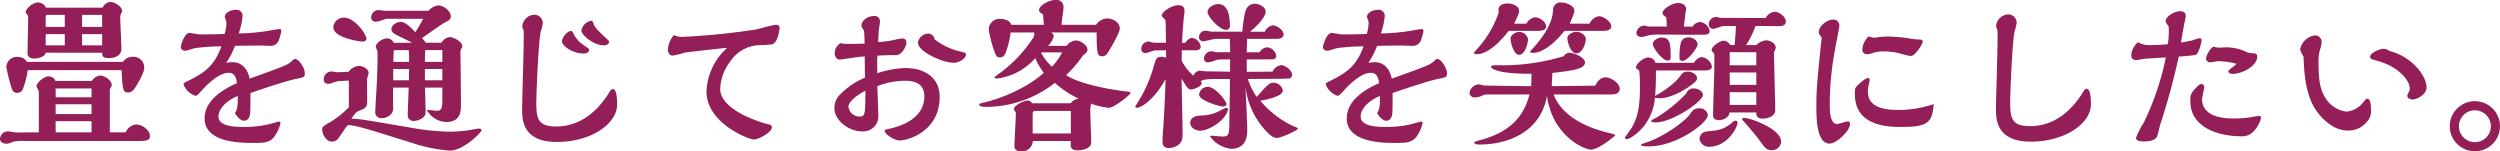 <svg xmlns="http://www.w3.org/2000/svg" width="520.948" height="31.552" viewBox="0 0 520.948 31.552"><path d="M-249.254-17.476c.034.748.136,1.122,1.428,1.122.238,0,2.584,0,2.584-1.972,0-.918-.238-5.474-.238-6.494a1.333,1.333,0,0,1,.2-.816,1.016,1.016,0,0,0,.17-.578c0-.884-1.53-1.836-2.414-1.836a1.909,1.909,0,0,0-1.632,1.19h-11.8a2.137,2.137,0,0,0-.578-.714,2.035,2.035,0,0,0-1.156-.374c-.884,0-2.482,1.19-2.482,2.074,0,.136.068.2.2.34a.962.962,0,0,1,.306.612c0,1.088-.136,6.324-.136,7.514,0,1.156,1.19,1.156,1.428,1.156.612,0,2.278-.34,2.346-1.224Zm0-5.372h-4.182v-2.516h4.182Zm0,3.842h-4.182v-2.346h4.182Zm-7.786-3.842h-3.978V-24.99a.373.373,0,0,1,.306-.374h3.672Zm0,3.842h-3.978v-2.346h3.978Zm11.832,5.168c.2,3.842.238,4.658,1.394,4.658.816,0,1.224-.68,1.6-1.258.612-1.02,1.734-2.89,1.734-3.978a2.233,2.233,0,0,0-2.414-2.21,2.351,2.351,0,0,0-2.006,1.054h-20.026a2.135,2.135,0,0,0-1.938-1.02,2.167,2.167,0,0,0-2.346,2.142,35.076,35.076,0,0,0,1.19,4.624,1.036,1.036,0,0,0,1.054.714,1.238,1.238,0,0,0,1.258-.986,17.378,17.378,0,0,0,.952-3.74ZM-262.446-.884c-.748,0-4.59.034-4.76.034-.238-.034-1.462-.238-1.734-.238a1.659,1.659,0,0,0-1.6,1.564c0,.612.646,1.02,1.326,1.02.34,0,.408-.034,1.5-.442a11.694,11.694,0,0,1,2.652-.136h22.882c1.972,0,2.89,0,2.89-1.02,0-1.326-1.734-2.414-2.822-2.414a2.542,2.542,0,0,0-2.21,1.632h-3.332V-9.758c0-.136.408-.782.408-.952,0-1.02-1.5-2.006-2.448-2.006a2.351,2.351,0,0,0-1.7,1.122h-7.616c-.136-.714-1.02-.952-1.462-.952-.816,0-2.448,1.258-2.448,2.074,0,.17.476.918.476,1.122Zm10.982-7.31h-7.48V-10.03h7.48Zm0,3.5h-7.48v-2.04h7.48Zm0,3.808h-7.48V-3.2h7.48Zm27.744-20.5c-1.53.068-3.638.1-5.168.1-.306,0-1.836-.306-2.176-.306-1.054,0-1.8,2.584-1.8,2.958,0,.306.238.748.952.748.306,0,1.666-.476,2.006-.544A43.411,43.411,0,0,1-224.4-18.8c-1.394,3.808-3.162,5.3-6.63,7.038-1.122.544-1.258.612-1.258.884A3.954,3.954,0,0,0-229.84-8.5c.34,0,.476-.136,1.768-1.564.408-.442,3.06-3.23,5.168-3.23,1.258,0,1.6.986,1.734,2.176-3.128,1.36-6.732,3.672-6.732,7.344,0,5.1,7.684,5.1,10.234,5.1,2.074,0,3.3-.034,4.284-1.292a7.875,7.875,0,0,0,1.292-2.822c0-.1-.034-.34-.272-.34-.1,0-2.04.544-2.414.612a22.482,22.482,0,0,1-5.168.51c-2.788,0-5.066-.476-5.066-2.176,0-.782.51-2.754,4.012-4.284.068,2.312-.17,2.958-.578,3.57.306.544,1.054,1.6,1.938,1.6.17,0,1.088-.068,1.224-1.53.068-.612.068-3.57.068-4.25,2.278-.782,7.412-2.55,9.724-2.992,1.5-.306,1.6-.34,1.6-1.19,0-.918-1.156-2.924-2.074-2.924-.2,0-.952.782-1.156.884-.748.51-2.142,1.02-8.262,3.23-.578-2.686-2.21-3.434-3.57-3.434a8.768,8.768,0,0,0-1.326.136,16.353,16.353,0,0,0,1.836-3.536c1.088-.034,4.488-.068,5.134-.068.34,0,1.9.068,2.278.068A1.77,1.77,0,0,0-212.4-20.2a9.2,9.2,0,0,0,.476-1.734c0-.34-.136-.476-.408-.476-.136,0-1.938.306-2.074.34a42.091,42.091,0,0,1-6.392.578,15.3,15.3,0,0,0,.816-3.638,1.279,1.279,0,0,0-1.326-1.292c-1.122,0-2.38.578-2.38,1.5,0,.034.306.952.34,1.02A9.179,9.179,0,0,1-223.72-21.386ZM-181.8-19.55c-.1-.17-.68-.816-.782-.986.714-.476,3.808-2.72,4.488-3.094,1.122-.578,1.5-.782,1.5-1.428,0-1.122-1.564-2.278-2.584-2.278a3.372,3.372,0,0,0-2.074,1.122H-190.3c-.2,0-1.122-.136-1.292-.136a1.519,1.519,0,0,0-1.6,1.564.881.881,0,0,0,.952.85,3.624,3.624,0,0,0,1.02-.2,9.9,9.9,0,0,1,1.19-.408h7.684c-.17.272-.816,1.53-1.666,2.822-.544-.714-2.04-2.176-2.992-2.176s-1.972.748-1.972,1.5c0,.646.612.986,1.19,1.292.476.238,2.686,1.292,3.094,1.564H-188.5a1.478,1.478,0,0,0-1.394-.918c-.918,0-2.346.952-2.346,1.768a5.866,5.866,0,0,0,.34.816,4.126,4.126,0,0,1,.034.612c0,2.652-.068,4.454-.17,6.358-.034.952-.306,5-.306,5.848a1.211,1.211,0,0,0,1.326,1.224,2.7,2.7,0,0,0,2.04-.918,2.012,2.012,0,0,0,.34-1.462V-10.2h3.264c-.034.884-.2,4.794-.2,5.61a1.179,1.179,0,0,0,1.326,1.326A3.1,3.1,0,0,0-182.1-4.25c.238-.306.238-.408.238-1.292,0-.748-.1-3.978-.1-4.658h3.6v2.414c0,1.87-.2,2.414-1.088,2.414-.272,0-1.6-.17-1.8-.17s-.306,0-.306.1a4.921,4.921,0,0,0,3.91,2.414c3.06,0,3.162-2.142,3.162-3.638l-.034-4.42c0-1.02-.068-5.508-.068-6.392a1.342,1.342,0,0,1,.238-.918.757.757,0,0,0,.136-.442c0-.952-1.836-1.9-2.652-1.9a2.53,2.53,0,0,0-1.7,1.19Zm-17.068-5.236a2.153,2.153,0,0,0-2.21,2.006c0,2.244,5.712,2.992,6.052,2.992.544,0,.85-.306.85-.612C-194.174-21.25-196.588-24.786-198.866-24.786Zm-1.36,11.39c-.2,0-1.02-.17-1.19-.17a1.639,1.639,0,0,0-1.666,1.7c0,.578.408.884,1.02.884.34,0,1.734-.578,2.04-.578l2.176-.1V-6.12a18.152,18.152,0,0,1-4.216,3.3c-1.19.68-1.326.782-1.326,1.394,0,.884.782,2.482,2.006,2.482a1.819,1.819,0,0,0,1.5-.884c.952-1.36,1.02-1.53,1.734-2.482.612-.34,4.59.884,5.406,1.122l8.194,2.55A32.347,32.347,0,0,0-176.8,2.924c2.89,0,6.6-3.842,6.6-4.216a.428.428,0,0,0-.476-.374,11.033,11.033,0,0,0-1.36.2,26.84,26.84,0,0,1-4.726.442,49.15,49.15,0,0,1-7.888-.782c-1.666-.272-8.908-1.53-10.4-1.734a17.119,17.119,0,0,0-2.278-.17c.918-1.428,1.258-1.53,1.938-1.8,1.36-.51,1.36-.986,1.36-2.04,0-.68-.034-4.012-.034-4.318,0-.238.34-1.19.34-1.394,0-.884-1.326-1.462-2.04-1.462a3.039,3.039,0,0,0-2.142,1.224ZM-182-15.572c0-1.088.034-1.6.068-2.448h3.57v2.448Zm0,3.842v-2.346h3.638v2.346Zm-6.562-3.842c0-.34.034-2.176.068-2.244.068-.2.238-.2.578-.2h2.55a21.728,21.728,0,0,1,.068,2.448Zm3.23,3.842H-188.6v-2.346h3.3Zm38.522-11.628c-.17-.578-.238-.782-.578-.782a2.577,2.577,0,0,0-2.006,2.074c0,.816,2.448,3.06,4.726,3.06.578,0,1.054-.374,1.054-.714a.523.523,0,0,0-.2-.374C-146.132-22.27-146.37-22.508-146.812-23.358ZM-148-18.394c-.238-.2-1.53-1.088-1.768-1.326a7.626,7.626,0,0,1-1.088-1.36c-.34-.748-.442-.918-.68-.918-.816,0-1.9,1.394-1.9,2.142,0,.952,2.21,2.55,4.488,2.55.748,0,1.19-.374,1.19-.714C-147.764-18.19-147.832-18.258-148-18.394Zm-9.86-3.434a16.8,16.8,0,0,0,.442-1.768,1.814,1.814,0,0,0-1.666-1.8,2.651,2.651,0,0,0-2.618,2.38,1.667,1.667,0,0,0,.272.85c.136,2.108-.306,13.8-.306,16.422,0,2.176.034,6.868,7.242,6.868,7.106,0,12.546-3.774,12.546-7.786,0-.646,0-3.23-.85-3.23-.34,0-.544.272-.782.68-1.564,2.55-5.066,7.106-11.016,7.106-3.876,0-4.182-1.666-4.182-4.93C-158.78-9.18-158.338-19.754-157.862-21.828ZM-119-18.5a12.882,12.882,0,0,0-4.318,9.112c0,6.63,8.874,10,9.826,10,1.19,0,3.808-1.632,3.808-2.482a.632.632,0,0,0-.612-.646c-3.4-.85-10.166-3.468-10.166-7.412a9.858,9.858,0,0,1,2.04-5.644,7.6,7.6,0,0,1,5.916-3.468,26.719,26.719,0,0,0,2.822-.17c1.292-.34,1.6-3.23,1.6-3.366,0-.714-.51-.714-.748-.714-.646,0-3.57.85-4.25.986a143.747,143.747,0,0,1-15.3,1.53,3.415,3.415,0,0,1-1.734-.374,5.216,5.216,0,0,0-1.258,3.06c0,.476.306,1.224,1.02,1.224a26.079,26.079,0,0,0,2.584-.646C-127.228-17.612-119.884-18.428-119-18.5Zm43.214-1.768a1.382,1.382,0,0,0-1.36-1.19,2.214,2.214,0,0,0-2.108,1.9c0,1.8,5.032,4.182,7.446,4.182,1.054,0,2.55-.85,2.55-1.7,0-.374-.1-.374-1.292-.68A13.481,13.481,0,0,1-75.786-20.264ZM-87.72-13.192c0-.306-.034-1.836-.034-2.176,0-.1,0-.85.068-1.5,1.8-.1,2.278-.1,3.876-.1,1.156,0,2.142-1.734,2.142-2.652a.759.759,0,0,0-.782-.816,7.408,7.408,0,0,0-1.5.238,21.9,21.9,0,0,1-3.6.51c.034-.34.1-2.074.136-2.482.034-.272.238-1.53.238-1.8a1.092,1.092,0,0,0-1.19-1.156c-1.224,0-2.652.816-2.652,2.04,0,.238.034.306.51.986.068.068.136,2.414.136,2.72-2.074.068-2.312.068-3.2.068A9.807,9.807,0,0,1-95-19.38c-.034,0-.306-.1-.34-.1a2.394,2.394,0,0,0-1.258,2.142c0,.646.408,1.292.952,1.292.408,0,2.516-.34,2.992-.408a20.258,20.258,0,0,1,2.312-.238c0,1.836.034,2.584.034,4.42a15.571,15.571,0,0,0-5.542,3.91,3.863,3.863,0,0,0-.816,2.482c0,2.346,2.788,4.794,5.814,4.794a3.125,3.125,0,0,0,3.332-3.4c0-.884-.17-5.066-.2-6.018a15.7,15.7,0,0,1,5.814-1.122c2.482,0,3.978.918,3.978,3.264,0,4.624-4.862,6.188-7.276,6.732-.884.2-.986.2-.986.408,0,.748,2.074,2.04,3.094,2.04,1.666,0,8.364-1.836,8.364-9.078,0-4.42-3.672-6.018-7.072-6.018A19.667,19.667,0,0,0-87.72-13.192ZM-90.2-9.554c-.034,4.93-.068,5.372-1.156,5.372a2.29,2.29,0,0,1-2.38-2.04C-93.738-7.344-91.664-8.84-90.2-9.554ZM-47.4.918c0,.1-.034.714-.034.884,0,.238,0,1.054,1.462,1.054,1.156,0,2.822-.374,2.822-1.7,0-.986-.2-5.78-.2-6.834,0-.17.136-.85.136-.986a.865.865,0,0,0-.068-.238,16.034,16.034,0,0,0,3.808.918c1.088,0,4.522-2.788,4.522-3.094,0-.17-.306-.272-.646-.306-.51,0-9.35-1.088-12.784-3.434a22.044,22.044,0,0,0,3.5-4.08c.306-.238.952-.68.952-1.19,0-.986-1.462-1.938-2.448-1.938a2.612,2.612,0,0,0-1.9,1.122h-3.876a4.541,4.541,0,0,0,1.19-1.972.868.868,0,0,0-.646-.816h9.588c0,4.624.238,4.964,1.122,4.964.782,0,1.088-.544,1.36-.986.612-1.02,2.346-3.944,2.346-4.794,0-1.224-1.36-2.108-2.618-2.108a2.87,2.87,0,0,0-2.312,1.326h-7.208c0-.544.408-3.094.408-3.672a1.449,1.449,0,0,0-1.7-1.5c-1.258,0-3.4,1.088-3.4,2.142a.625.625,0,0,0,.374.544,3.1,3.1,0,0,0,.442.272c.034.272.136,1.326.17,2.21h-6.766c-.306-1.054-1.8-1.224-2.278-1.224A2.229,2.229,0,0,0-64.5-22.236a24.252,24.252,0,0,0,1.36,4.964c.238.51.374.782.952.782.816,0,1.054-.612,1.224-1.02a18.418,18.418,0,0,0,1.02-4.182h4.9a1.57,1.57,0,0,1-.272,1.224,28.061,28.061,0,0,1-7.208,7.48c-.408.306-.782.544-.782.646s.17.238.578.238a12.646,12.646,0,0,0,7.922-4.25,13.079,13.079,0,0,0,1.768,3.06c-3.4,3.162-9.044,5.406-12.274,6.154-1.054.238-1.156.272-1.156.51,0,.442.918.442,1.632.442a23.255,23.255,0,0,0,14.11-5,20.305,20.305,0,0,0,5,3.3,2.309,2.309,0,0,0-1.7.952h-8.058a1.014,1.014,0,0,0-.884-.578c-.68,0-2.89.952-2.89,1.8,0,.136.408.68.408.816,0,.884-.306,6.154-.306,6.936s.748,1.054,1.326,1.054A2.3,2.3,0,0,0-55.318.918ZM-55.352-.646V-4.828a.492.492,0,0,1,.476-.51h7.48V-.646Zm6.154-16.9a13.472,13.472,0,0,1-2.142,2.992,11.362,11.362,0,0,1-2.244-2.89l.068-.1Zm31.11-4.318c-.2,0-1.02-.2-1.19-.2a1.4,1.4,0,0,0-1.428,1.394.879.879,0,0,0,.918.816c.408,0,2.176-.51,2.55-.51h2.958c.068.816.068,1.972.068,2.04v.748H-17c-.17,0-.986-.2-1.156-.2a1.587,1.587,0,0,0-1.5,1.53.778.778,0,0,0,.816.782,6.17,6.17,0,0,0,1.768-.51,9.333,9.333,0,0,1,1.734-.1h1.122v2.55l-5.134-.068c-.17,0-.952-.136-1.122-.136a1.477,1.477,0,0,0-1.36,1.054,9.962,9.962,0,0,1-2.482-3.162c.034-.782.034-1.462.034-2.142h2.958c.51,0,.986-.238.986-.714a2.094,2.094,0,0,0-1.836-1.87c-.476,0-1.02.544-1.428,1.02h-.612c.034-.918.068-2.074.34-5.134.034-.238.17-1.292.17-1.5,0-.986-.612-1.19-1.292-1.19-1.394,0-3.468,1.394-3.468,2.142,0,.2.714.816.782,1.02.068.306.1,4.318.1,4.658h-2.414c-.2,0-1.088-.272-1.292-.272a1.576,1.576,0,0,0-1.428,1.564.81.81,0,0,0,.918.85c.306,0,1.632-.544,1.9-.544l2.346-.034v1.6a1.88,1.88,0,0,0-.816-.238c-1.224,0-1.292.306-1.87,2.38a29.026,29.026,0,0,1-2.38,5.712c-.2.374-1.36,2.244-1.36,2.278,0,.2.17.238.34.238.952,0,3.672-1.734,5.984-5.984-.068,2.278-.17,4.794-.306,7.208-.034.884-.34,4.862-.34,5.678,0,.578,0,1.5,1.428,1.5a3.675,3.675,0,0,0,1.394-.374c1.36-.714,1.36-1.5,1.36-3.026,0-1.768-.2-9.52-.2-11.084.714,1.224,1.292,2.278,1.87,2.278.884,0,2.312-.748,2.312-1.258a.582.582,0,0,0-.238-.442C-19.72-12-18.156-12-16.66-12h2.414c0,2.618-.1,7.106-.136,10.1C-14.416-.476-14.654,0-15.674,0c-.34,0-2.074-.17-2.176-.17-.408,0-.51,0-.51.17a6.182,6.182,0,0,0,4.42,2.55c3.3,0,3.3-3.128,3.3-3.808,0-1.224-.17-5.712-.408-9.418A16.279,16.279,0,0,0-7-1.462C-5.44.272-4.964.272-4.284.272c.646,0,4.216-1.564,4.216-1.938,0-.17-.952-.476-1.122-.578A19.787,19.787,0,0,1-7.922-7.48c1.53-.238,4.692-.952,4.692-2.108a1.973,1.973,0,0,0-1.9-1.632c-.918,0-1.326.476-3.536,2.958A14.037,14.037,0,0,1-10.506-12c.918,0,8.262-.034,8.6-.1a.777.777,0,0,0,.612-.748c0-1.02-1.5-2.04-2.278-2.04a2.364,2.364,0,0,0-1.8,1.36l-5.372.034v-2.584c1.87,0,5.3,0,5.542-.034a.724.724,0,0,0,.612-.68,2.066,2.066,0,0,0-1.9-1.8,1.924,1.924,0,0,0-1.564,1.02h-2.686c0-.918.034-1.36.068-2.788H-4.59c.272,0,1.53,0,1.53-.918,0-.952-1.5-1.9-2.21-1.9a2.232,2.232,0,0,0-1.7,1.326h-3.094c1.53-1.224,3.264-3.06,3.264-4.216,0-.884-1.258-1.6-2.244-1.6-1.7,0-2.006,1.564-2.176,2.38a32.845,32.845,0,0,0-.442,3.434Zm3.842-1.19c0-2.346-.51-4.556-2.448-4.556-.986,0-2.21.782-2.21,1.564,0,1.19,2.618,3.808,3.774,3.808A.8.8,0,0,0-14.246-23.052ZM-14.96-6.766c0-.578-2.312-3.6-3.91-3.6a1.837,1.837,0,0,0-1.8,1.632c0,1.258,4.42,2.482,4.9,2.482C-15.538-6.256-14.96-6.358-14.96-6.766Zm.306,1.088a.364.364,0,0,0-.34-.34,11.957,11.957,0,0,0-1.19.544A8.438,8.438,0,0,1-20.3-4.386c-.918.034-2.21.272-2.21,1.564,0,.986,1.156,1.6,2.074,1.6C-18.53-1.224-14.926-3.57-14.654-5.678ZM14.28-21.386c-1.53.068-3.638.1-5.168.1-.306,0-1.836-.306-2.176-.306-1.054,0-1.8,2.584-1.8,2.958,0,.306.238.748.952.748.306,0,1.666-.476,2.006-.544A43.411,43.411,0,0,1,13.6-18.8c-1.394,3.808-3.162,5.3-6.63,7.038-1.122.544-1.258.612-1.258.884A3.954,3.954,0,0,0,8.16-8.5c.34,0,.476-.136,1.768-1.564.408-.442,3.06-3.23,5.168-3.23,1.258,0,1.6.986,1.734,2.176C13.7-9.758,10.1-7.446,10.1-3.774c0,5.1,7.684,5.1,10.234,5.1,2.074,0,3.3-.034,4.284-1.292a7.875,7.875,0,0,0,1.292-2.822c0-.1-.034-.34-.272-.34-.1,0-2.04.544-2.414.612a22.482,22.482,0,0,1-5.168.51c-2.788,0-5.066-.476-5.066-2.176,0-.782.51-2.754,4.012-4.284.068,2.312-.17,2.958-.578,3.57.306.544,1.054,1.6,1.938,1.6.17,0,1.088-.068,1.224-1.53.068-.612.068-3.57.068-4.25,2.278-.782,7.412-2.55,9.724-2.992,1.5-.306,1.6-.34,1.6-1.19,0-.918-1.156-2.924-2.074-2.924-.2,0-.952.782-1.156.884-.748.51-2.142,1.02-8.262,3.23-.578-2.686-2.21-3.434-3.57-3.434a8.768,8.768,0,0,0-1.326.136A16.354,16.354,0,0,0,16.422-18.9c1.088-.034,4.488-.068,5.134-.068.34,0,1.9.068,2.278.068A1.77,1.77,0,0,0,25.6-20.2a9.2,9.2,0,0,0,.476-1.734c0-.34-.136-.476-.408-.476-.136,0-1.938.306-2.074.34a42.09,42.09,0,0,1-6.392.578,15.3,15.3,0,0,0,.816-3.638,1.279,1.279,0,0,0-1.326-1.292c-1.122,0-2.38.578-2.38,1.5,0,.034.306.952.34,1.02A9.178,9.178,0,0,1,14.28-21.386Zm42.3-2.142c.85-2.108.952-2.346.952-2.72,0-.986-1.666-1.7-2.754-1.7a1.561,1.561,0,0,0-1.7,1.428c0,.714-.068,2.346-1.768,5.032a24.17,24.17,0,0,1-2.38,3.06,4.65,4.65,0,0,0-.646.748c0,.238.578.238.714.238,1.6,0,3.468-1.53,3.91-1.9a18.472,18.472,0,0,0,2.55-2.686h8.092c.578,0,1.666-.1,1.666-.952,0-1.02-1.734-2.108-2.55-2.108a2.612,2.612,0,0,0-1.972,1.564Zm3.332,3.23c0-.85-1.054-1.53-1.972-1.53-.748,0-1.87.544-1.87,1.36,0,.646.612,3.128,1.9,3.128C59.228-17.34,59.908-19.482,59.908-20.3Zm-14.926-3.23C45.9-25.5,46-25.7,46-26.214c0-.986-1.36-1.53-2.38-1.53-.986,0-1.9.442-1.9,1.258a6,6,0,0,1,0,.782A21.7,21.7,0,0,1,37.6-18.632c-.2.238-.782.884-1.02,1.156,0,.238.442.306.646.306,2.72,0,5.644-3.638,6.63-4.862h6.154c.544,0,1.632-.068,1.632-.918,0-.986-1.428-1.9-2.278-1.9a2.419,2.419,0,0,0-1.836,1.326Zm2.89,3.3A1.851,1.851,0,0,0,46-21.794c-.714,0-1.768.578-1.768,1.428,0,.714.612,3.332,1.8,3.332C47.26-17.034,47.872-19.516,47.872-20.23Zm4.93,9.724c.034-.748.1-1.564.136-2.754,4.114-.476,6.8-.782,6.8-2.21,0-1.02-2.38-2.006-3.23-2.006a1.345,1.345,0,0,0-1.156.714,43.767,43.767,0,0,1-13.226,1.9c-1.734,0-1.938,0-1.938.306,0,.578,2.074,1.462,7.82,1.462h.578c0,1.53-.034,1.938-.068,2.584-3.536,0-9.69-.136-9.826-.136-.17-.034-.986-.238-1.156-.238a2.131,2.131,0,0,0-1.87,1.768,1.032,1.032,0,0,0,1.156.952,3.558,3.558,0,0,0,1.5-.374,2.416,2.416,0,0,1,.748-.238h9.112c-.884,3.2-2.686,7.378-9.928,9.418-1.394.374-1.564.442-1.564.612,0,.408.782.408,1.054.408,4.964,0,12.58-1.938,14.076-10.132C52.938-.136,59.636,2.72,60.962,2.72c1.666,0,5.1-2.924,5.1-2.992,0-.17-.884-.374-1.258-.476-4.182-.952-9.758-3.2-11.594-8.024H64.77c.918,0,2.21,0,2.21-1.19s-1.87-2.38-2.958-2.38c-.646,0-1.53.374-2.142,1.734Zm35.36-14.212c-.17,0-.918-.2-1.054-.2a1.518,1.518,0,0,0-1.564,1.564.9.9,0,0,0,.952.918c.306,0,1.632-.544,1.938-.578.476-.034,1.768-.034,2.754-.034-.034,1.054-.136,2.55-.272,3.978H90a1.706,1.706,0,0,0-1.36-.918c-.714,0-2.516,1.156-2.516,1.972,0,.136.068.2.51.68a.324.324,0,0,1,.068.238c0,.952,0,2.414-.034,4.012-.034,1.36-.238,7.31-.238,8.534,0,.374,0,1.122,1.258,1.122.816,0,2.074-.51,2.176-1.6h5.576c0,.544.034,1.292,1.394,1.292.476,0,2.55-.238,2.55-1.8,0-1.19-.238-10.166-.272-12.07a1.955,1.955,0,0,0,.374-.918c0-.918-1.224-1.53-2.006-1.53a3.5,3.5,0,0,0-2.04.986H93.3a18,18,0,0,0,1.972-3.978c.748,0,4.046.034,4.726.034.612,0,1.6-.034,1.6-.952,0-1.054-1.462-2.04-2.346-2.04a2.344,2.344,0,0,0-1.836,1.292Zm-7.82,1.8c.068-.51.306-2.924.408-3.2a1.1,1.1,0,0,0,.068-.408c0-.884-.884-1.326-1.666-1.326-1.088,0-3.264,1.19-3.264,2.142a.774.774,0,0,0,.306.51c.068.068.408.306.476.374.034.442.1,1.02.1,1.9H73.1c-.17,0-.884-.2-1.02-.2a1.716,1.716,0,0,0-1.632,1.53c0,.442.408.85,1.088.85.272,0,1.5-.374,1.734-.408a15.152,15.152,0,0,1,2.38-.1c1.428,0,8.738.068,9.146,0,.306,0,.918-.068.918-.748a2.279,2.279,0,0,0-2.006-1.87,1.856,1.856,0,0,0-1.53.952ZM83.2-19.21c0-.782-.952-1.462-1.8-1.462-1.53,0-1.972.884-1.972,4.284,0,.2,0,.612.612.612C81.158-15.776,83.2-18.462,83.2-19.21ZM92.616-3.366C93.228-2.788,95.608.1,95.88.476c1.428,2.006,1.666,2.346,2.788,2.346a1.842,1.842,0,0,0,1.938-1.768c0-2.652-6.358-4.93-7.684-4.93-.34,0-.442.136-.442.238A.516.516,0,0,0,92.616-3.366ZM77.588-16.456c0-2.584,0-4.182-1.836-4.182-.986,0-1.87.714-1.87,1.394,0,.782,2.006,3.4,3.06,3.4A.568.568,0,0,0,77.588-16.456Zm12.886,13.5c-1.836,1.53-2.958,1.666-5.474,1.9A1.639,1.639,0,0,0,83.606.51a1.95,1.95,0,0,0,2.074,1.6c3.672,0,5.848-3.978,5.848-5a.4.4,0,0,0-.442-.408A.933.933,0,0,0,90.474-2.958ZM84.32-8.7c0-.714-.986-1.326-1.9-1.326a1.557,1.557,0,0,0-1.564,1.02,28.939,28.939,0,0,1-6.324,5.1c-.884.476-.986.51-.986.68,0,.272.714.272.986.272C77.86-2.958,84.32-7.276,84.32-8.7Zm-9.894-6.664a1.59,1.59,0,0,0-1.5-1.122c-.952,0-2.55,1.292-2.55,2.074,0,.2.034.238.442.476a.433.433,0,0,1,.238.306,21.161,21.161,0,0,1,.136,2.21c0,3.672,0,6.6-1.666,9.486-.2.34-1.5,2.142-1.5,2.21,0,.17.306.238.408.238.782,0,2.244-1.292,2.618-1.632a10.879,10.879,0,0,0,3.264-6.97,4.2,4.2,0,0,0,1.054.1c2.006,0,4.726-1.394,6.426-2.686.918-.68,1.292-.986,1.292-1.462,0-.884-1.156-1.394-1.87-1.394-.952,0-1.088.2-1.768,1.088-.272.34-1.462,1.938-5.1,3.978.1-1.258.17-2.482.17-4.42v-.884H84.592c.544,0,1.6-.068,1.6-.816a2.459,2.459,0,0,0-2.074-1.972c-.2,0-.884.034-1.7,1.19ZM72.454,1.258c-.612.2-1.02.306-1.02.476,0,.306,1.02.306,1.6.306,5.814,0,12.308-4.9,12.308-6.528a1.686,1.686,0,0,0-1.8-1.394c-1.088,0-1.394.442-2.006,1.326C80.512-3.128,75.99.136,72.454,1.258ZM89.9-14.858v-2.72h5.542v2.72Zm0,4.08v-2.584h5.542v2.584Zm0,4.182V-9.248h5.542V-6.6Zm19.176-14.042c-1.088,9.928-1.122,11.73-1.122,14.28,0,2.346,0,7.82,2.754,7.82,1.428,0,4.25-2.652,4.25-4.046,0-.374-.136-.578-.442-.578-.34,0-1.87.544-2.244.544-1.53,0-1.53-2.992-1.53-4.012a62.164,62.164,0,0,1,1.054-11.254c.136-.816.952-4.9.952-5.236a1.215,1.215,0,0,0-1.292-1.258c-1.224,0-2.992,1.292-2.992,2.618C108.46-21.386,108.63-21.182,109.072-20.638ZM132.4-6.766a23.037,23.037,0,0,1-7.276,1.224c-2.55,0-6.426-.34-6.426-3.774,0-.272.068-.85.068-.986.034-.306.306-1.292.306-1.5a.406.406,0,0,0-.374-.408c-.476,0-1.768,1.156-2.108,1.5-.578.544-.612.748-.612,1.836,0,6.868,7.208,6.868,9.792,6.868C131.07-2.006,132.124-2.856,132.4-6.766ZM118.83-20.876a4.119,4.119,0,0,0-1.292,2.72.909.909,0,0,0,.986.986,3.257,3.257,0,0,0,.748-.1,7.04,7.04,0,0,1,2.414-.476,17.478,17.478,0,0,1,2.55.17c.51.068,2.856.782,3.4.782.952,0,2.482-2.55,2.482-2.992s-.51-.442-.884-.442a13.2,13.2,0,0,1-1.428-.136,29.7,29.7,0,0,0-4.9-.476,13.151,13.151,0,0,0-2.074.136,5.7,5.7,0,0,1-.884.1A4.5,4.5,0,0,1,118.83-20.876Zm30.43-1.02a16.791,16.791,0,0,0,.442-1.768,1.789,1.789,0,0,0-1.666-1.8,2.651,2.651,0,0,0-2.618,2.38,1.667,1.667,0,0,0,.272.85c.136,2.108-.306,13.8-.306,16.422,0,2.176.034,6.868,7.242,6.868,7.106,0,12.546-3.774,12.546-7.786,0-.714,0-3.23-.884-3.23-.306,0-.544.306-.748.68-1.564,2.55-5.066,7.106-11.016,7.106-3.876,0-4.182-1.666-4.182-4.93C148.342-9.248,148.784-19.822,149.26-21.9Zm31.926,2.652c-1.054.1-2.38.17-3.434.17a4.906,4.906,0,0,1-2.788-.578A3.92,3.92,0,0,0,173.57-16.9c0,.782.578.952,1.088.952.2,0,1.326-.238,1.564-.238.646-.1,3.842-.238,4.556-.306a56.617,56.617,0,0,1-4.624,13.634,16.976,16.976,0,0,0-1.6,3.128c0,.306.272.748,1.564.748.884,0,2.38-.1,2.822-1.02.17-.374.578-2.244.714-2.652a137.823,137.823,0,0,0,3.808-14.008c2.652-.2,3.468-.272,3.808-.544a7.509,7.509,0,0,0,.952-2.822c0-.136,0-.476-.408-.476a9.882,9.882,0,0,0-1.326.408c-.442.136-1.088.238-2.55.51.136-.986.51-2.958.68-3.978a10.6,10.6,0,0,0,.306-1.5c0-.578-.238-1.054-1.19-1.054-1.292,0-2.992,1.156-2.992,2.074a.729.729,0,0,0,.136.408c.068.1.374.51.476.646A15.659,15.659,0,0,1,181.186-19.244Zm18.972,14.96a6.5,6.5,0,0,0-1.19.17,22.178,22.178,0,0,1-4.25.34c-3.706,0-6.392-1.19-6.392-4.046,0-.34.442-2.108.442-2.482a.615.615,0,0,0-.612-.646c-.2,0-.442.136-.918.612-1.36,1.36-1.36,1.768-1.36,2.89,0,6.086,6.868,7.378,10.438,7.378A3.246,3.246,0,0,0,199-1.02a6.288,6.288,0,0,0,1.632-2.89C200.634-4.182,200.464-4.284,200.158-4.284ZM195.432-15.2c.17.238-1.632,1.224-1.632,1.6,0,.476.816.544.918.544,1.8,0,5.1-1.564,5.1-3.6,0-.51-.272-.612-.578-.68a7.555,7.555,0,0,1-1.462-.2A10.112,10.112,0,0,0,193.46-18.6c-.238,0-1.5.068-1.768.068a2.818,2.818,0,0,1-1.02-.238,4.467,4.467,0,0,0-1.53,2.482.833.833,0,0,0,.85.816c.272,0,1.428-.238,1.7-.238A17.672,17.672,0,0,1,195.432-15.2Zm14.042-1.462c.1,2.958.306,7.31,2.244,10.608,1.292,2.176,3.91,4.794,6.936,4.794a4.886,4.886,0,0,0,3.876-1.666,3.264,3.264,0,0,0,.986-2.754c0-.578,0-2.21-.782-2.21-.2,0-.238.068-.748.646A4.951,4.951,0,0,1,218.45-5.2a5.932,5.932,0,0,1-4.284-2.652c-1.19-1.734-1.564-3.672-1.564-7.378a9.172,9.172,0,0,1,.306-2.924,5.849,5.849,0,0,0,.34-1.53,1.358,1.358,0,0,0-1.394-1.394,3.611,3.611,0,0,0-3.094,2.958A6.46,6.46,0,0,0,209.474-16.66Zm17.884-1.19a2.257,2.257,0,0,0-1.224-.442c-.748,0-2.788.85-2.788,1.632,0,.476.17.51,1.632.918,4.148,1.156,6.63,3.91,6.63,5.78a.933.933,0,0,1-.068.408c-.374.782-.442.85-.442,1.054,0,.476.51.782,1.19.782.544,0,2.822-.884,2.822-2.584C235.11-12.274,232.526-16.49,227.358-17.85ZM250.41-2.142a5.238,5.238,0,0,0-5.236-5.236,5.238,5.238,0,0,0-5.236,5.236,5.231,5.231,0,0,0,5.236,5.2A5.231,5.231,0,0,0,250.41-2.142Zm-1.9,0a3.309,3.309,0,0,1-3.332,3.3,3.308,3.308,0,0,1-3.332-3.3,3.337,3.337,0,0,1,3.332-3.332A3.337,3.337,0,0,1,248.506-2.142Z" transform="translate(270.538 28.458)" fill="#941e57"/></svg>